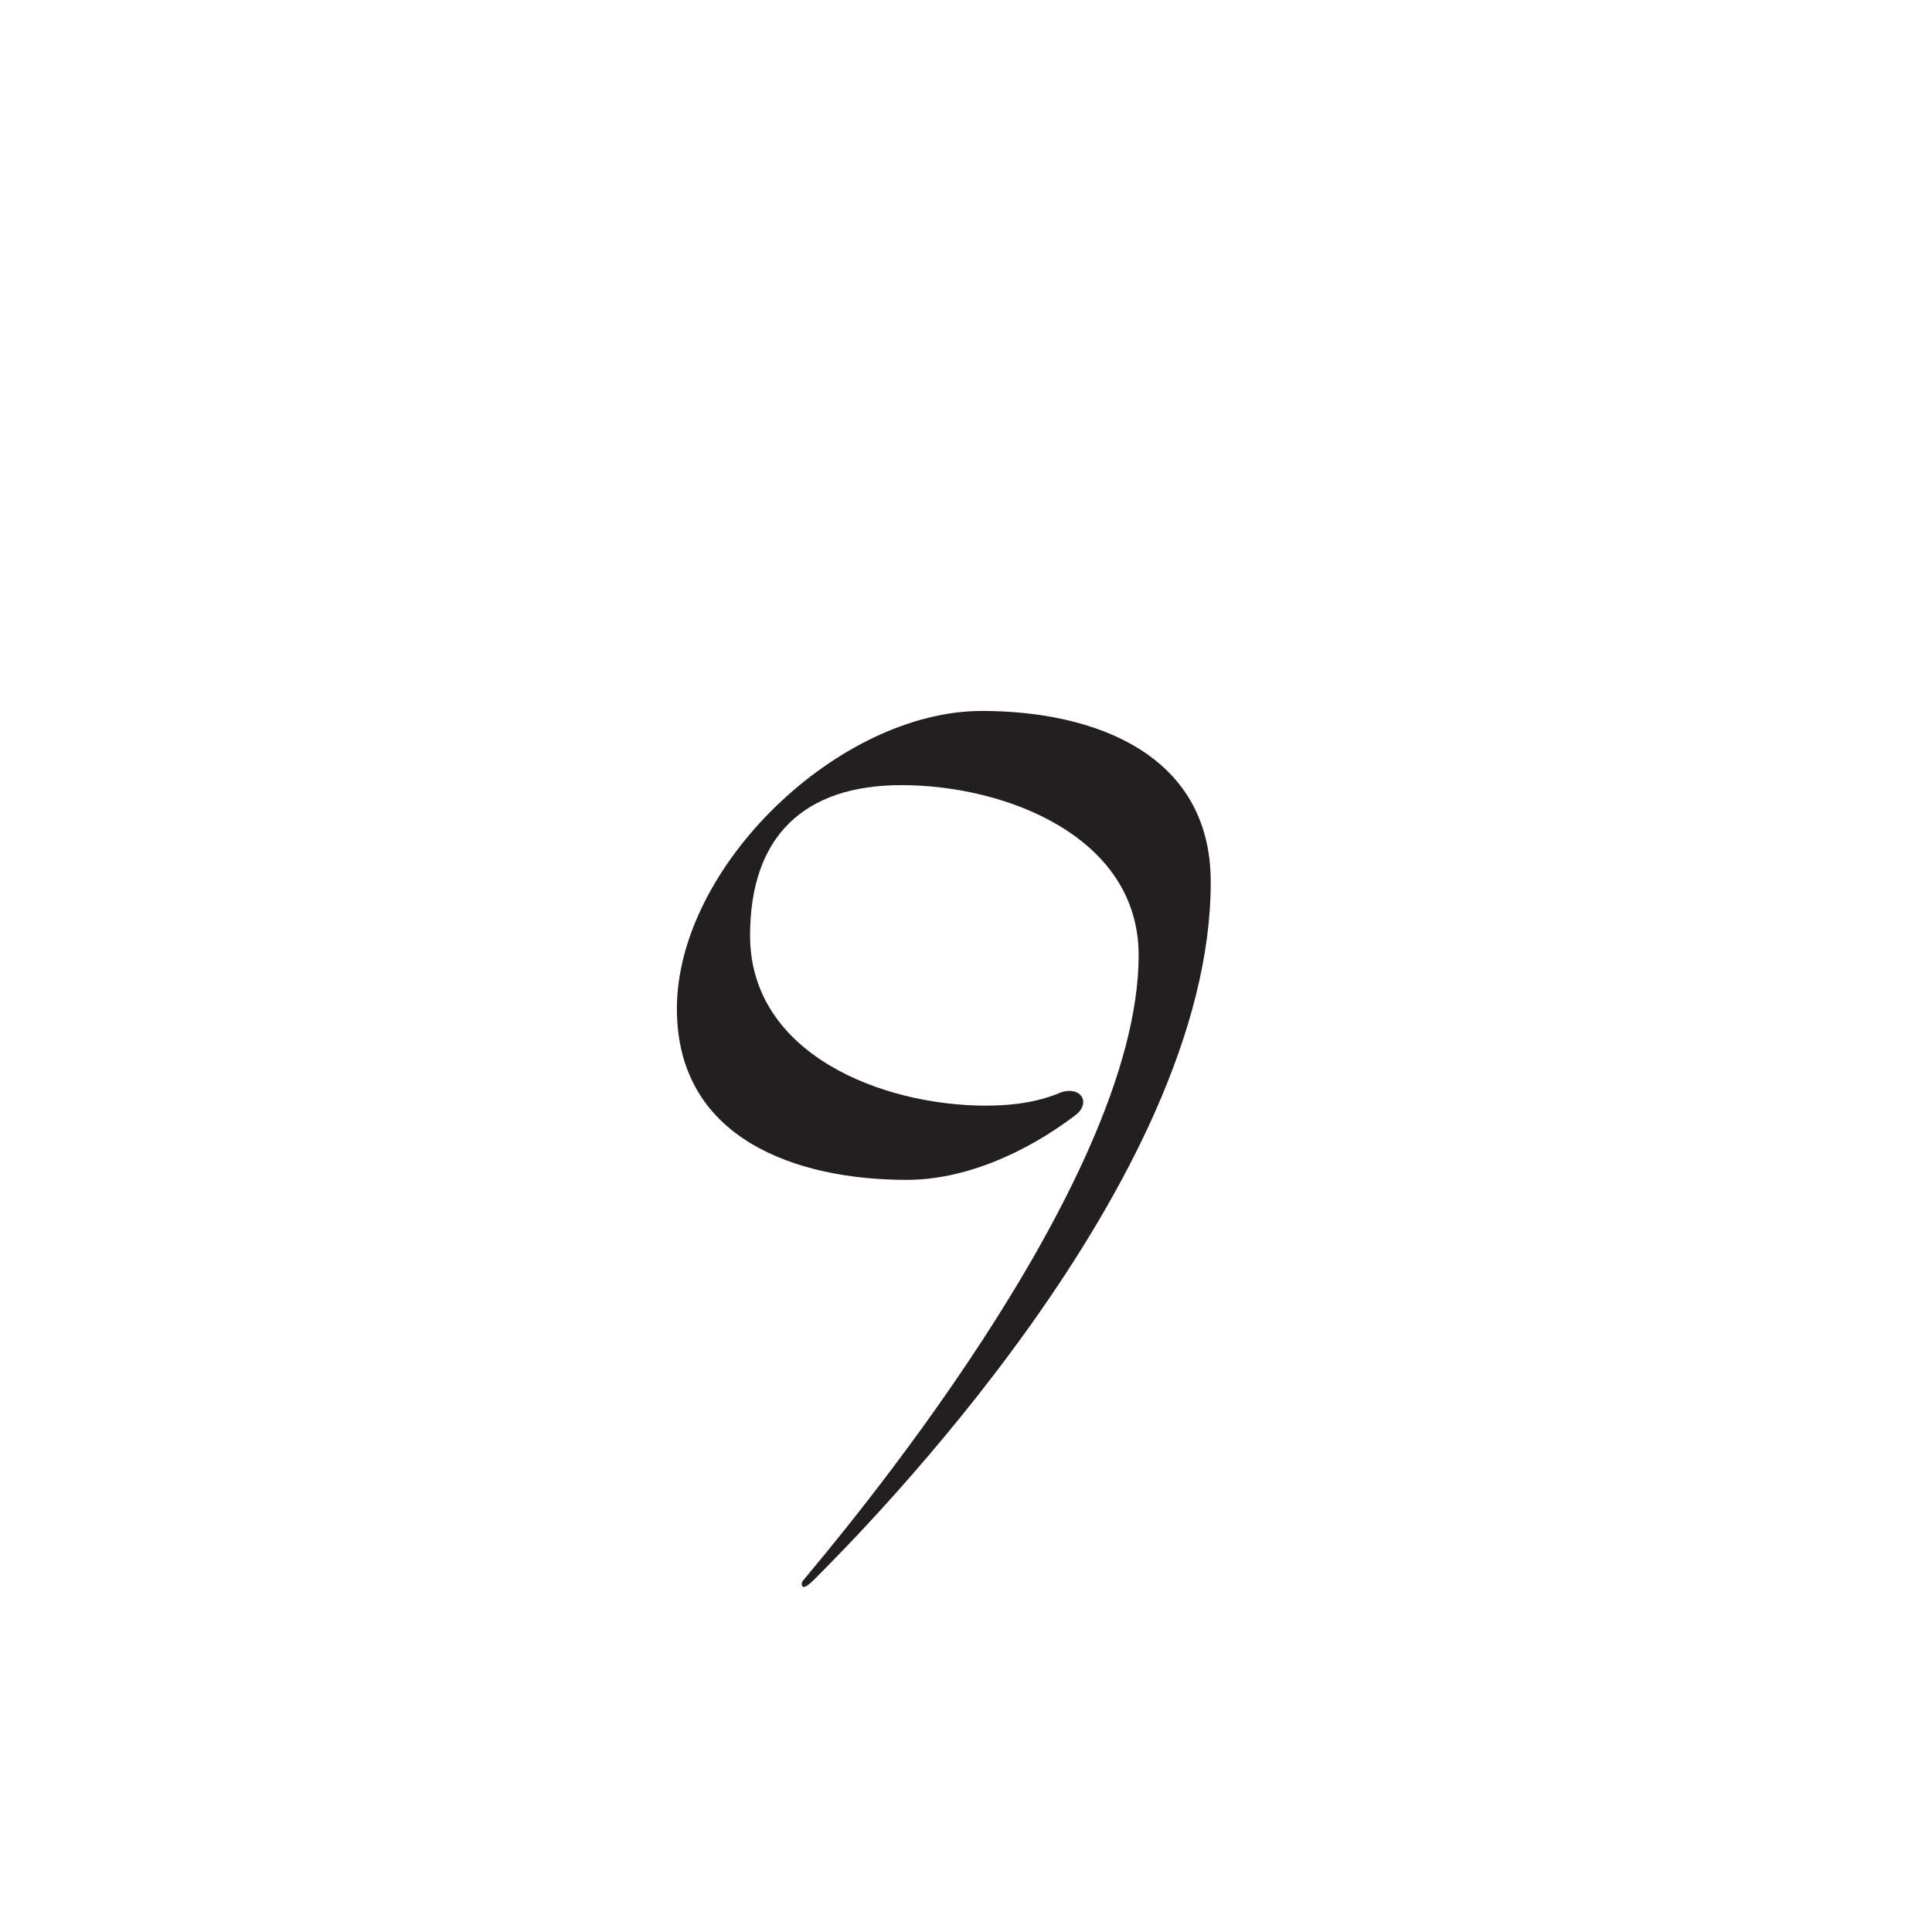 <?xml version="1.0" encoding="utf-8"?>
<!-- Generator: Adobe Illustrator 13.0.0, SVG Export Plug-In . SVG Version: 6.00 Build 14948)  -->
<!DOCTYPE svg PUBLIC "-//W3C//DTD SVG 1.1//EN" "http://www.w3.org/Graphics/SVG/1.1/DTD/svg11.dtd">
<svg version="1.1" xmlns="http://www.w3.org/2000/svg" xmlns:xlink="http://www.w3.org/1999/xlink" x="0px" y="0px" width="50px"
	 height="50px" viewBox="0 0 50 50" enable-background="new 0 0 50 50" xml:space="preserve">
<g id="Grid">
	<rect fill="#FFFFFF" width="50" height="50"/>
</g>
<g id="Thorin">
</g>
<g id="Ring-inscription_draft">
</g>
<g id="Tengwar">
	<g>
		<path fill="#231F20" d="M21.067,40.883c-0.133,0.133-0.213,0.187-0.267,0.187c-0.027,0-0.053-0.026-0.053-0.08
			c0-0.026,0.026-0.08,0.053-0.106c0.747-0.907,8.668-10.189,8.668-16.164c0-3.067-3.441-4.401-6.135-4.401
			c-2.534,0-3.921,1.333-3.921,3.894c0,3.067,3.414,4.401,6.108,4.401c0.747,0,1.387-0.106,1.947-0.347
			c0.507-0.16,0.773,0.267,0.374,0.587c-1.333,1.014-2.907,1.681-4.375,1.681c-2.827,0-5.948-1.041-5.948-4.428
			c0-3.681,4.188-7.708,7.895-7.708c2.88,0,5.921,1.094,5.921,4.428C31.336,30.561,22.374,39.576,21.067,40.883z"/>
	</g>
</g>
</svg>
